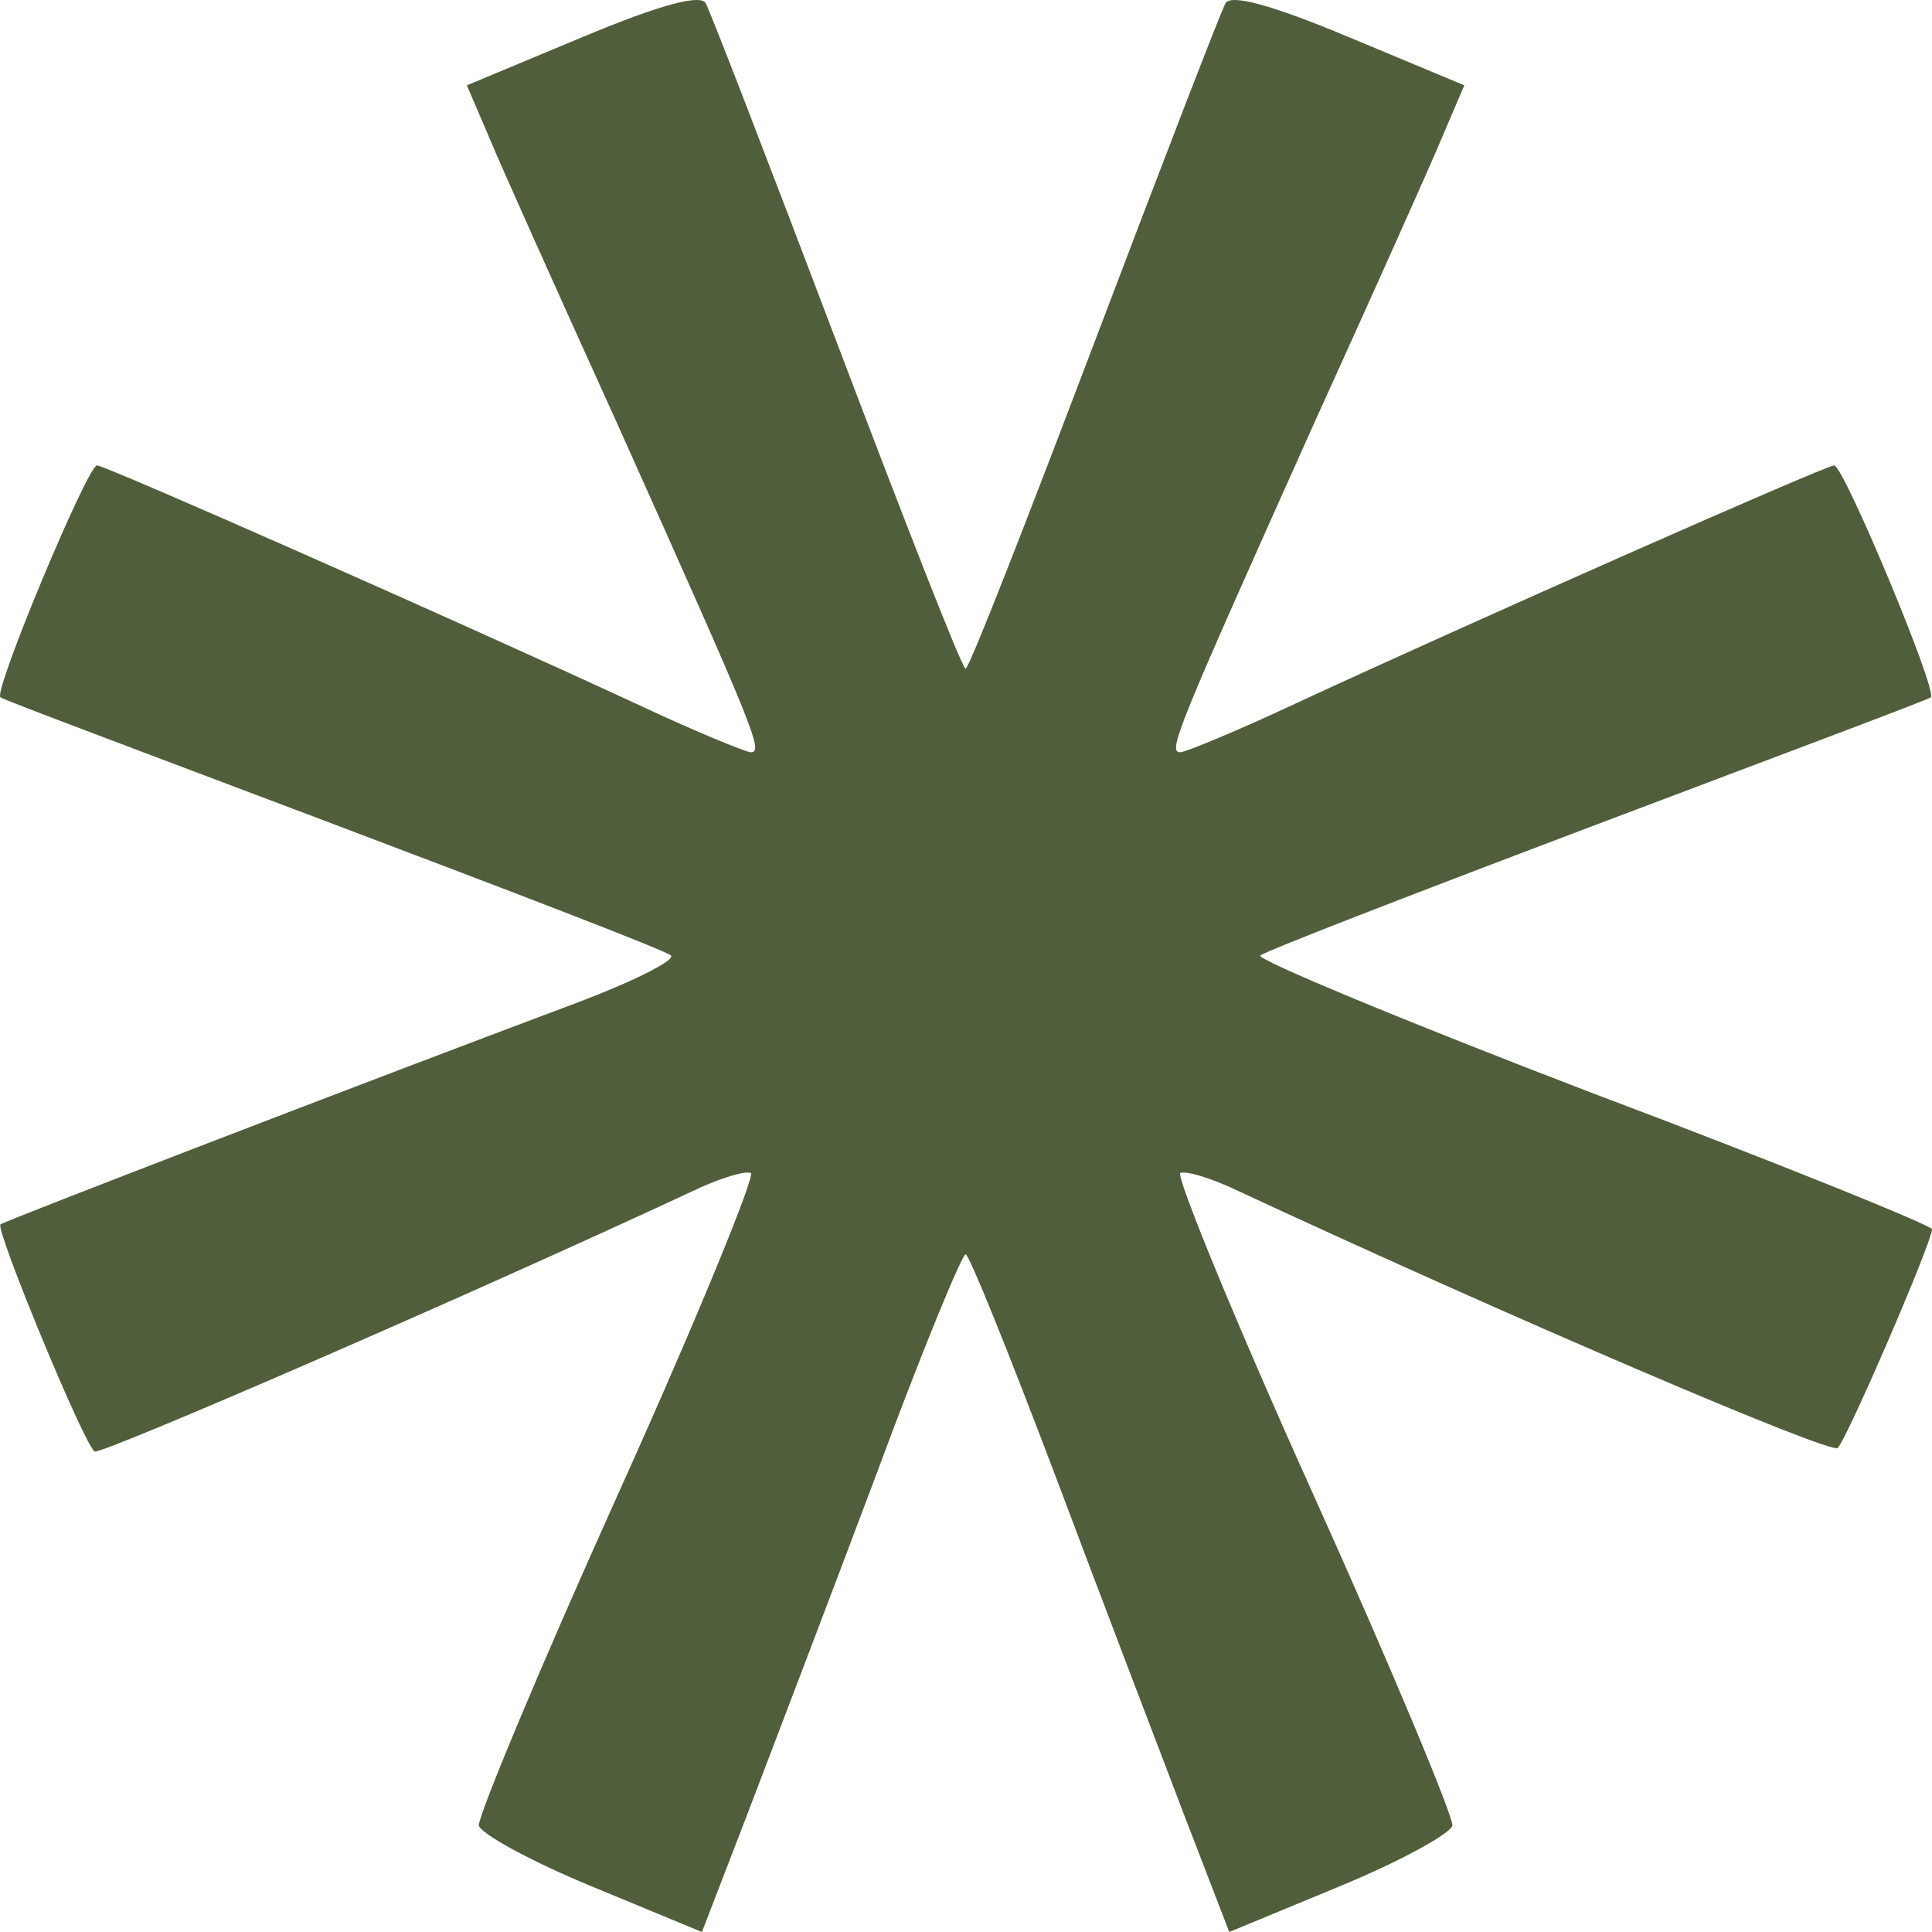<?xml version="1.0" encoding="UTF-8"?> <svg xmlns="http://www.w3.org/2000/svg" width="117" height="117" viewBox="0 0 117 117" fill="none"><path d="M35.21 2.272L28.274 5.167L29.575 8.208C30.225 9.8 33.765 17.69 37.378 25.652C45.687 44.182 46.265 45.557 45.47 45.557C45.181 45.557 42.002 44.255 38.462 42.59C27.841 37.668 6.382 28.185 5.876 28.185C5.298 28.185 -0.41 41.866 0.023 42.228C0.168 42.373 9.272 45.775 20.182 49.901C31.092 54.026 40.34 57.573 40.629 57.863C40.918 58.152 38.317 59.455 34.849 60.758C21.338 65.825 0.312 73.932 0.023 74.149C-0.266 74.511 5.081 87.468 5.731 87.902C6.093 88.119 28.491 78.42 42.436 71.905C43.736 71.326 45.109 70.892 45.47 71.037C45.759 71.181 42.219 79.867 37.45 90.435C32.681 101.003 28.924 110.051 28.997 110.558C29.141 111.065 32.176 112.729 35.861 114.249L42.508 117L45.326 109.689C46.843 105.708 50.383 96.443 53.129 89.132C55.802 81.894 58.259 75.959 58.476 75.959C58.692 75.959 61.077 81.894 63.822 89.132C66.568 96.443 70.108 105.708 71.626 109.689L74.443 117L81.091 114.249C84.775 112.729 87.81 111.065 87.955 110.558C88.027 110.051 84.27 101.003 79.501 90.435C74.732 79.867 71.192 71.181 71.481 71.037C71.842 70.892 73.215 71.326 74.516 71.905C91.134 79.65 110.931 88.119 111.292 87.685C111.87 87.106 117 75.235 117 74.439C117 74.221 107.752 70.457 96.408 66.187C85.064 61.844 76.033 58.08 76.322 57.863C76.683 57.573 85.859 54.026 96.769 49.901C107.679 45.775 116.783 42.373 116.928 42.228C117.361 41.866 111.653 28.185 111.075 28.185C110.57 28.185 89.111 37.668 78.49 42.59C74.949 44.255 71.77 45.557 71.481 45.557C70.686 45.557 71.264 44.182 79.573 25.652C83.186 17.69 86.726 9.8 87.376 8.208L88.677 5.167L81.741 2.272C76.9 0.245 74.588 -0.334 74.227 0.173C73.938 0.68 70.397 9.872 66.279 20.73C62.16 31.587 58.692 40.491 58.476 40.491C58.259 40.491 54.791 31.587 50.672 20.73C46.554 9.872 43.014 0.68 42.725 0.173C42.363 -0.334 40.051 0.245 35.21 2.272Z" fill="#515E3B"></path></svg> 